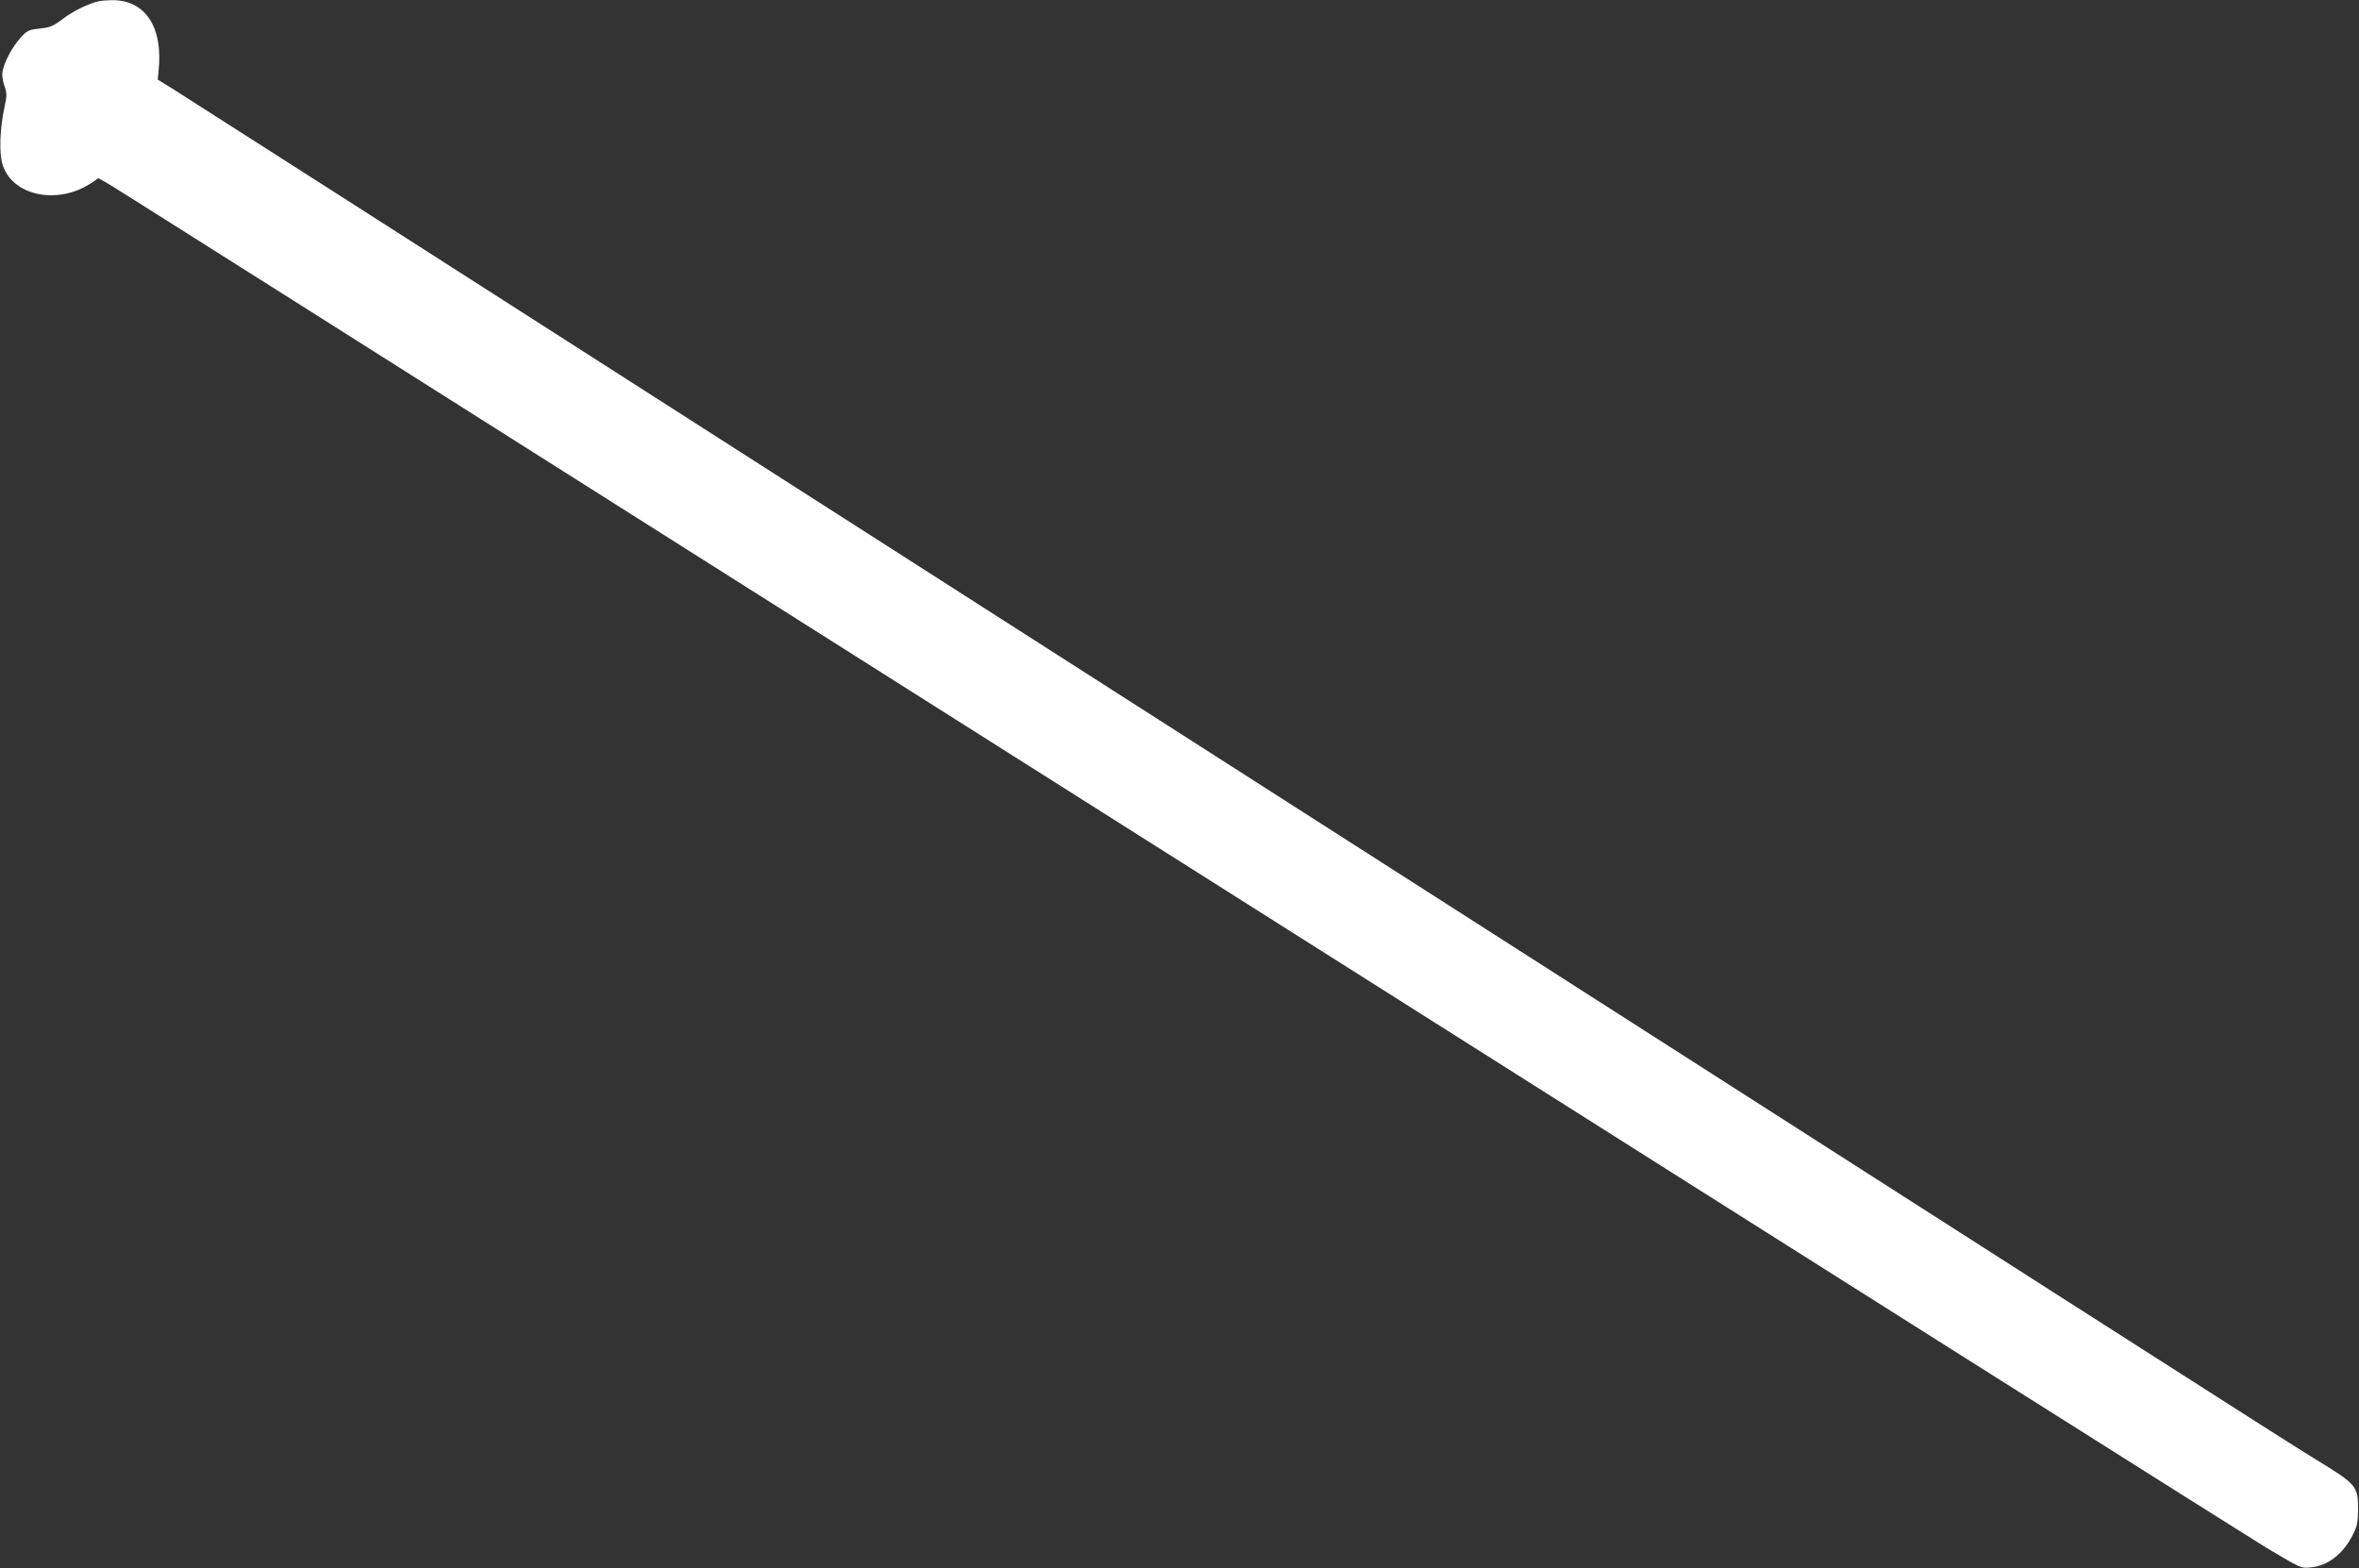 <?xml version="1.0" standalone="no"?>
<!DOCTYPE svg PUBLIC "-//W3C//DTD SVG 20010904//EN"
 "http://www.w3.org/TR/2001/REC-SVG-20010904/DTD/svg10.dtd">
<svg version="1.0" xmlns="http://www.w3.org/2000/svg"
 width="1280pt" height="851pt" viewBox="0 0 1280 851"
 preserveAspectRatio="xMidYMid meet">
<rect x="0" y="0" width="1280" height="851" fill="#333333" stroke="none"/>
<g transform="translate(0,851) scale(0.1,-0.1)"
fill="#ffffff" stroke="none">
<path d="M535 8503 c-54 -12 -136 -52 -192 -94 -54 -41 -70 -48 -128 -54 -62
-7 -68 -10 -107 -54 -43 -49 -84 -126 -94 -178 -4 -19 0 -51 10 -79 14 -41 14
-53 0 -117 -25 -119 -29 -244 -11 -307 50 -172 298 -225 481 -104 l40 27 41
-23 c46 -26 224 -139 6705 -4240 2654 -1680 4911 -3105 5015 -3168 190 -113
190 -114 243 -108 93 8 176 73 228 176 24 46 28 68 29 135 0 131 -6 138 -230
275 -183 112 -893 567 -8190 5238 -1842 1180 -3388 2169 -3435 2198 l-84 52 4
43 c27 244 -73 393 -259 388 -25 -1 -55 -3 -66 -6z"/>
</g>
</svg>
